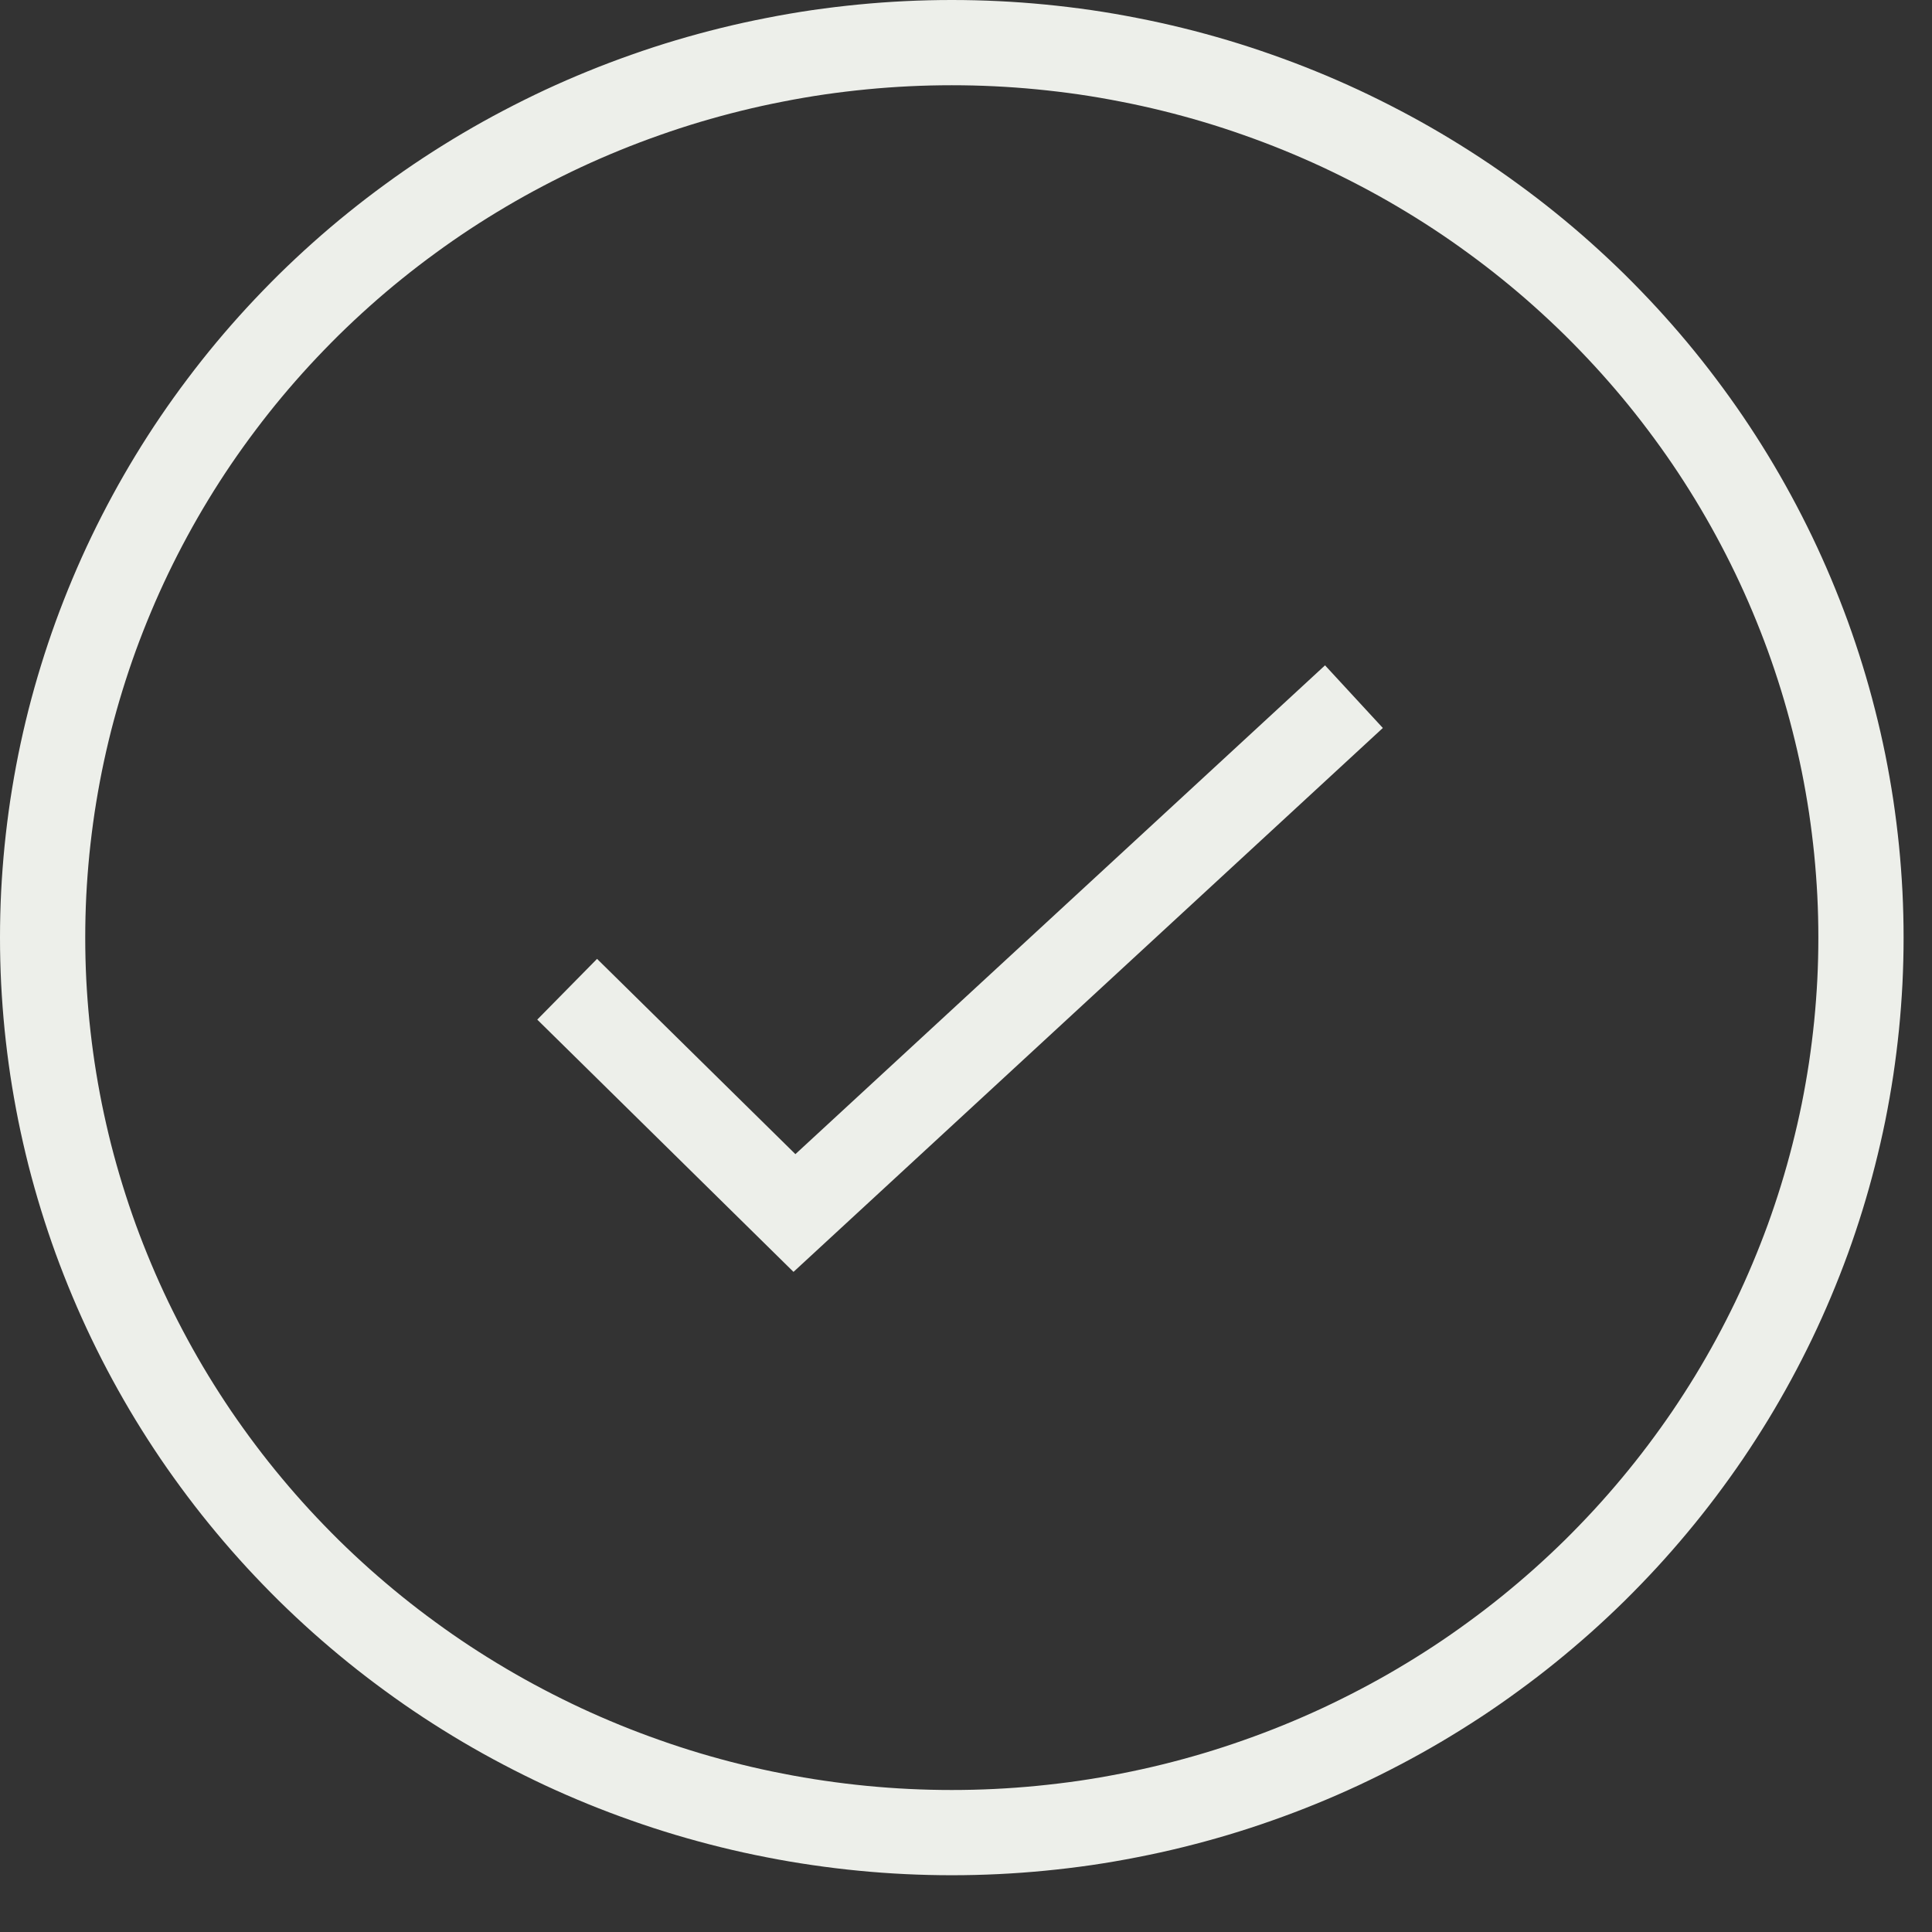 <?xml version="1.0" encoding="utf-8" ?>
<svg xmlns="http://www.w3.org/2000/svg" xmlns:xlink="http://www.w3.org/1999/xlink" width="34" height="34">
	<rect width="100%" height="100%" fill="#333333" stroke="none"/>
	<path fill="none" stroke="#EDEFEA" stroke-width="1.5" stroke-miterlimit="10" transform="translate(0.75 0.75)" d="M32 15.75Q32 16.137 31.981 16.523Q31.961 16.91 31.923 17.294Q31.884 17.679 31.827 18.062Q31.769 18.444 31.693 18.823Q31.616 19.202 31.52 19.578Q31.425 19.953 31.311 20.323Q31.197 20.693 31.065 21.057Q30.932 21.421 30.782 21.778Q30.632 22.135 30.464 22.485Q30.296 22.834 30.111 23.175Q29.926 23.516 29.724 23.848Q29.522 24.179 29.304 24.501Q29.085 24.822 28.851 25.133Q28.617 25.444 28.368 25.742Q28.119 26.041 27.855 26.328Q27.591 26.614 27.314 26.888Q27.036 27.161 26.745 27.421Q26.454 27.68 26.15 27.926Q25.847 28.171 25.531 28.401Q25.216 28.632 24.889 28.847Q24.563 29.061 24.226 29.26Q23.889 29.459 23.542 29.641Q23.196 29.823 22.841 29.989Q22.486 30.154 22.123 30.302Q21.76 30.45 21.39 30.58Q21.02 30.711 20.645 30.823Q20.269 30.935 19.888 31.029Q19.507 31.123 19.121 31.198Q18.736 31.274 18.348 31.331Q17.959 31.387 17.568 31.425Q17.177 31.463 16.785 31.482Q16.393 31.501 16 31.501Q15.607 31.501 15.215 31.482Q14.823 31.463 14.432 31.425Q14.041 31.387 13.652 31.33Q13.264 31.274 12.879 31.198Q12.493 31.123 12.112 31.029Q11.731 30.935 11.355 30.823Q10.98 30.711 10.61 30.58Q10.24 30.45 9.877 30.302Q9.514 30.154 9.159 29.989Q8.804 29.823 8.458 29.641Q8.111 29.459 7.774 29.26Q7.437 29.061 7.111 28.847Q6.784 28.632 6.469 28.401Q6.153 28.171 5.85 27.926Q5.546 27.68 5.255 27.421Q4.964 27.161 4.686 26.888Q4.409 26.614 4.145 26.328Q3.881 26.041 3.632 25.742Q3.383 25.444 3.149 25.133Q2.915 24.822 2.696 24.501Q2.478 24.179 2.276 23.848Q2.074 23.516 1.889 23.175Q1.704 22.834 1.536 22.485Q1.368 22.135 1.218 21.778Q1.068 21.421 0.935 21.057Q0.803 20.693 0.689 20.323Q0.575 19.953 0.479 19.578Q0.384 19.202 0.307 18.823Q0.231 18.444 0.173 18.062Q0.116 17.679 0.077 17.294Q0.039 16.91 0.019 16.523Q0 16.137 0 15.75Q0 15.364 0.019 14.978Q0.039 14.591 0.077 14.207Q0.116 13.822 0.173 13.439Q0.231 13.057 0.307 12.678Q0.384 12.298 0.479 11.923Q0.575 11.548 0.689 11.178Q0.803 10.808 0.935 10.444Q1.068 10.08 1.218 9.723Q1.368 9.366 1.536 9.016Q1.704 8.667 1.889 8.326Q2.074 7.985 2.276 7.653Q2.478 7.321 2.696 7Q2.915 6.678 3.149 6.368Q3.383 6.057 3.632 5.758Q3.881 5.46 4.145 5.173Q4.409 4.887 4.686 4.613Q4.964 4.34 5.255 4.08Q5.546 3.82 5.85 3.575Q6.153 3.33 6.469 3.1Q6.784 2.869 7.111 2.654Q7.437 2.44 7.774 2.241Q8.111 2.042 8.458 1.86Q8.804 1.678 9.159 1.512Q9.514 1.347 9.877 1.199Q10.24 1.051 10.61 0.921Q10.98 0.79 11.355 0.678Q11.731 0.566 12.112 0.472Q12.493 0.378 12.879 0.303Q13.264 0.227 13.652 0.17Q14.041 0.114 14.432 0.076Q14.823 0.038 15.215 0.019Q15.607 0 16 0Q16.393 0 16.785 0.019Q17.177 0.038 17.568 0.076Q17.959 0.114 18.348 0.17Q18.736 0.227 19.121 0.303Q19.507 0.378 19.888 0.472Q20.269 0.566 20.645 0.678Q21.02 0.79 21.39 0.921Q21.76 1.051 22.123 1.199Q22.486 1.347 22.841 1.512Q23.196 1.678 23.542 1.86Q23.889 2.042 24.226 2.241Q24.563 2.44 24.889 2.654Q25.216 2.869 25.531 3.1Q25.847 3.33 26.15 3.575Q26.454 3.82 26.745 4.08Q27.036 4.34 27.314 4.613Q27.591 4.887 27.855 5.173Q28.119 5.46 28.368 5.758Q28.617 6.057 28.851 6.368Q29.085 6.678 29.304 7Q29.522 7.321 29.724 7.653Q29.926 7.985 30.111 8.326Q30.296 8.667 30.464 9.016Q30.632 9.366 30.782 9.723Q30.932 10.08 31.065 10.444Q31.197 10.808 31.311 11.178Q31.425 11.548 31.52 11.923Q31.616 12.298 31.693 12.678Q31.769 13.057 31.827 13.439Q31.884 13.822 31.923 14.207Q31.961 14.591 31.981 14.978Q32 15.364 32 15.75Z"/>
	<path fill="none" stroke="#EDEFEA" stroke-width="1.5" stroke-miterlimit="10" transform="translate(9.981 12.26)" d="M0 5.149L4 9.087L13.846 0" fill-rule="evenodd"/>
</svg>
